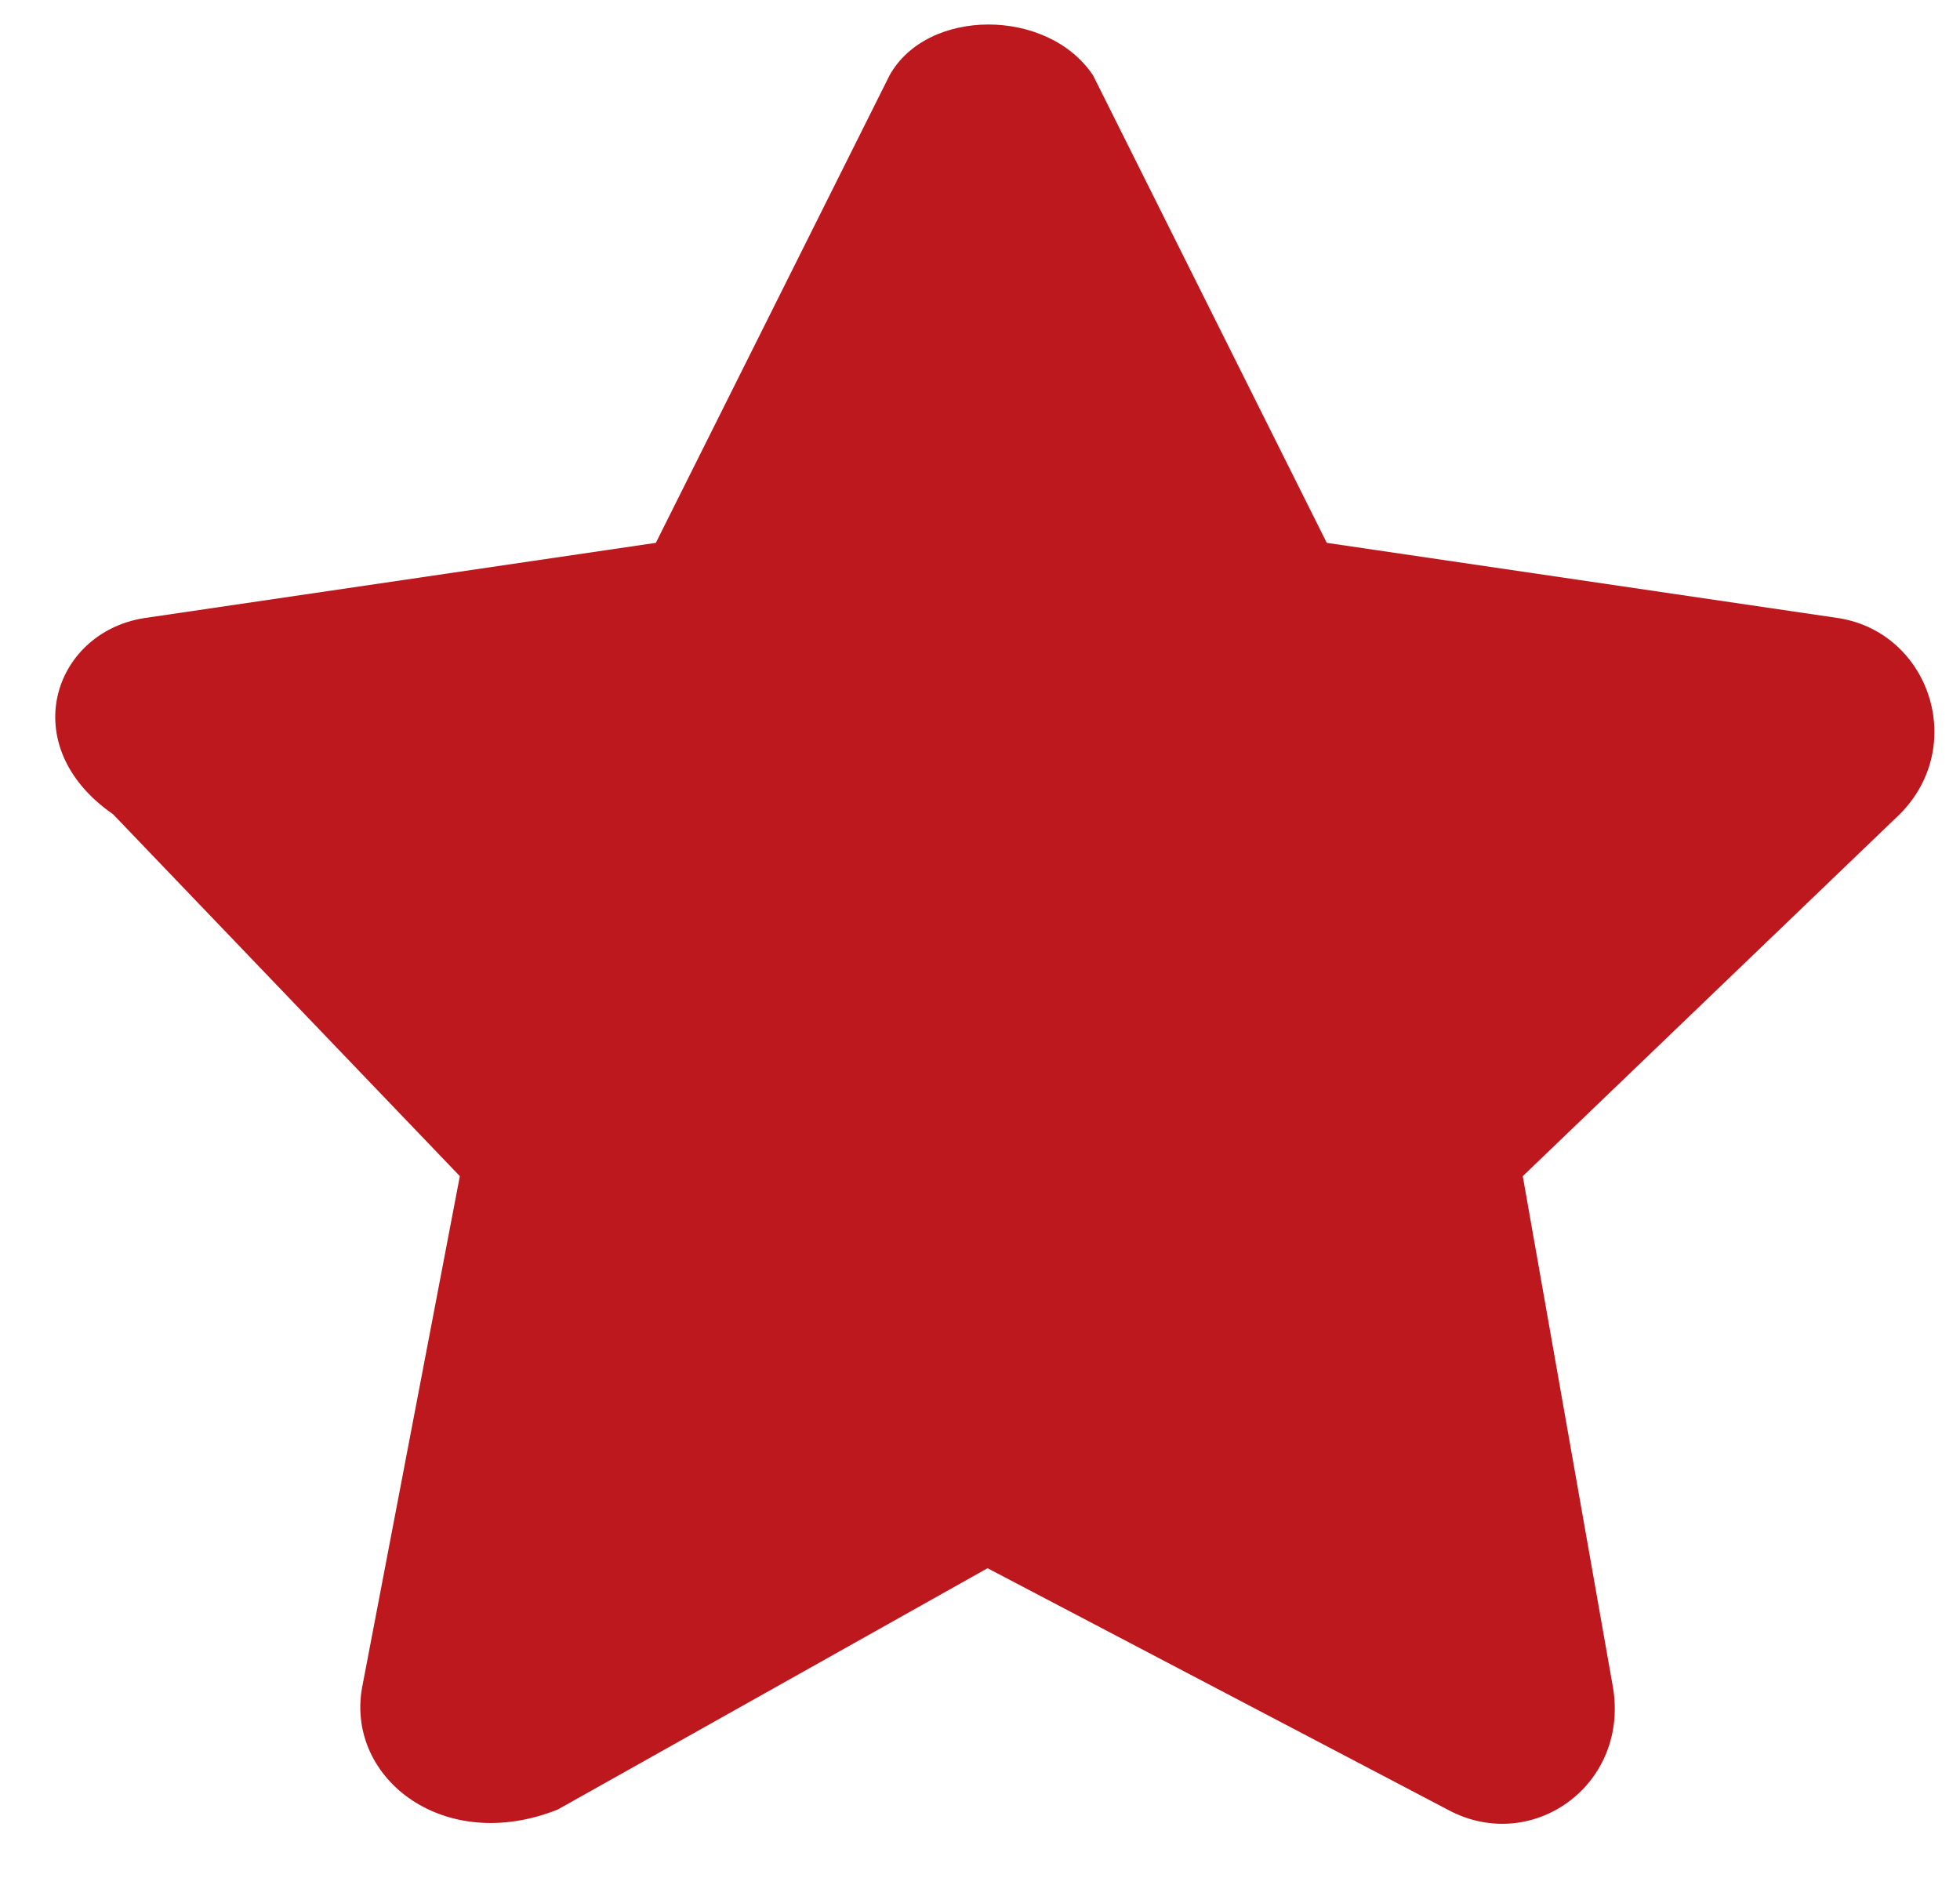 <?xml version="1.0" encoding="utf-8"?>
<!-- Generator: Adobe Illustrator 28.0.0, SVG Export Plug-In . SVG Version: 6.00 Build 0)  -->
<svg version="1.1" id="Calque_1" xmlns="http://www.w3.org/2000/svg" xmlns:xlink="http://www.w3.org/1999/xlink" x="0px" y="0px"
	 viewBox="0 0 26 25" style="enable-background:new 0 0 26 25;" xml:space="preserve">
<style type="text/css">
	.st0{fill-rule:evenodd;clip-rule:evenodd;fill:#BD181E;}
</style>
<path class="st0" d="M11.8,1L8.7,7.2l-6.8,1c-1.2,0.2-1.7,1.7-0.4,2.6l4.6,4.8l-1.3,6.8c-0.2,1.2,1.1,2.2,2.6,1.6l5.7-3.2l6.1,3.2
	c1.1,0.6,2.4-0.3,2.2-1.6l-1.2-6.8l5-4.8c0.9-0.9,0.4-2.4-0.8-2.6l-6.8-1L14.5,1C13.9,0.1,12.3,0.1,11.8,1z"/>
</svg>
